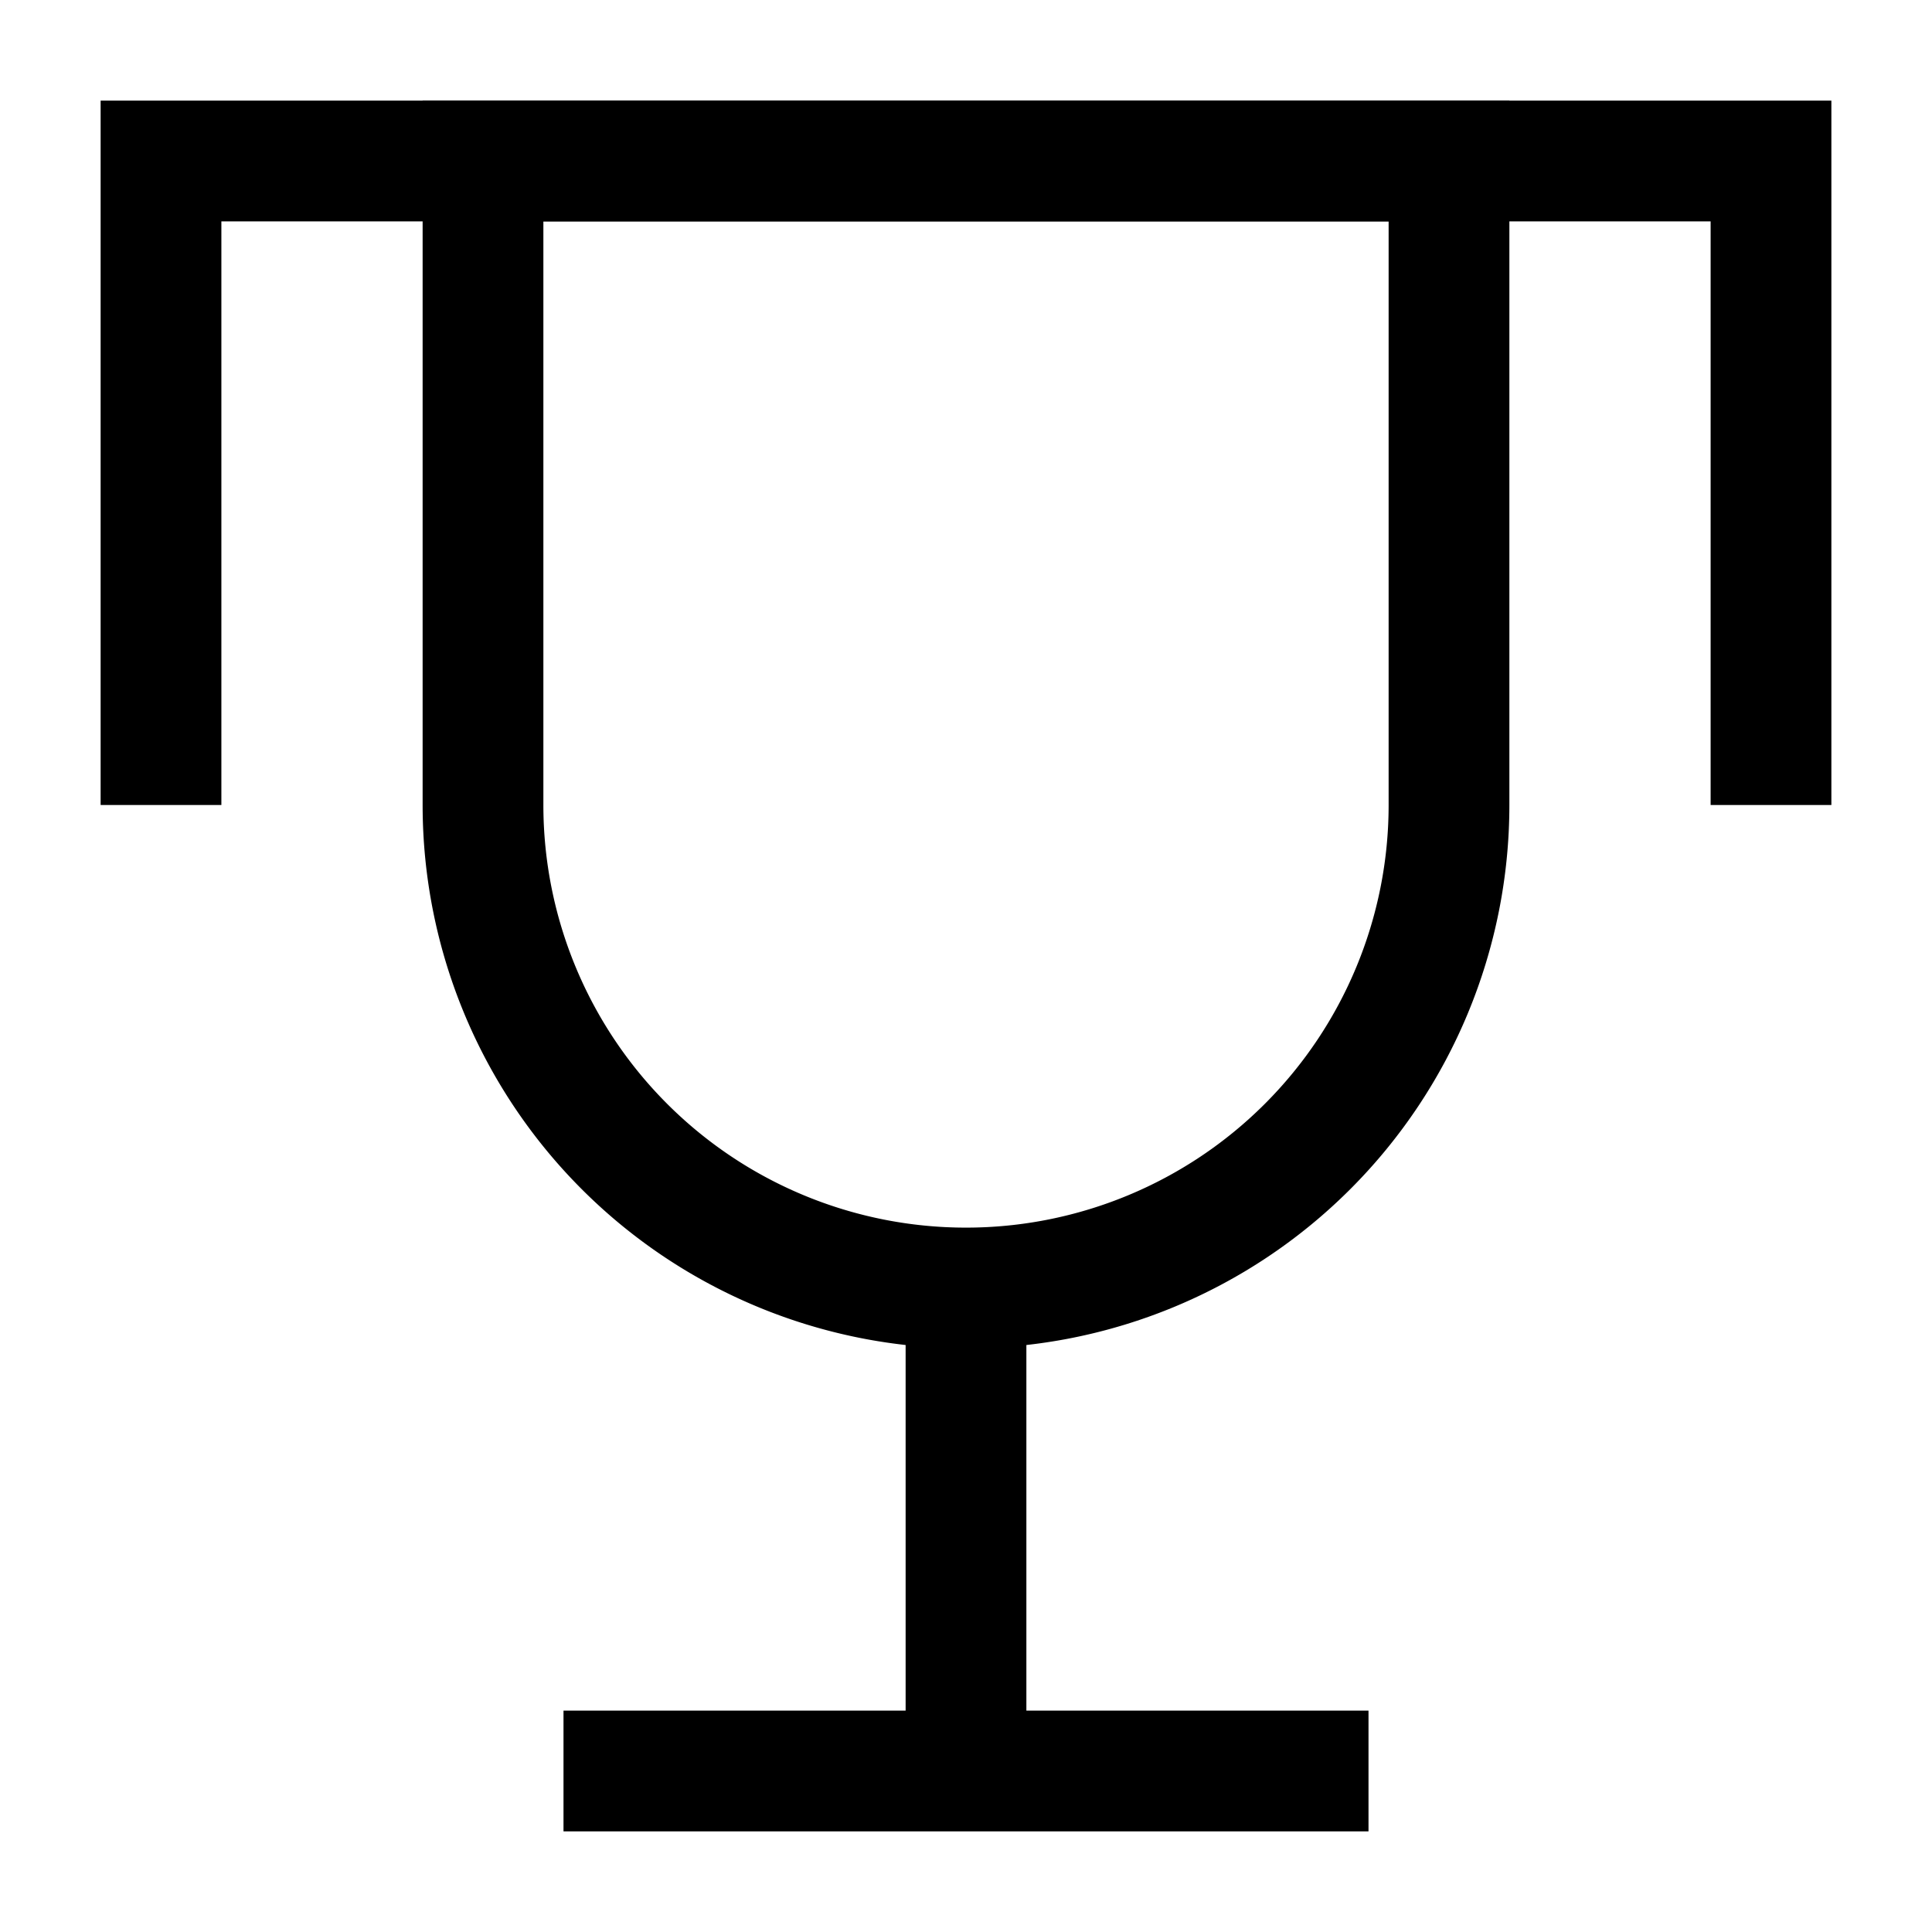 <svg xmlns="http://www.w3.org/2000/svg" fill="none" viewBox="0 0 24 24" id="Trophy--Streamline-Sharp">
  <desc>
    Trophy Streamline Icon: https://streamlinehq.com
  </desc>
  <g id="trophy--reward-rating-trophy-social-award-media">
    <path id="Ellipse 1" stroke="#000000" d="m6 2 0 8a6 6 0 0 0 12 0V2L6 2Z" stroke-width="1.5"></path>
    <path id="Vector 88" stroke="#000000" d="M22 10V2H2v8" stroke-width="1.5"></path>
    <path id="Vector 116" stroke="#000000" d="M7 22h10" stroke-width="1.5"></path>
    <path id="Vector 74" stroke="#000000" d="m12 16 0 6" stroke-width="1.5"></path>
  </g>
</svg>